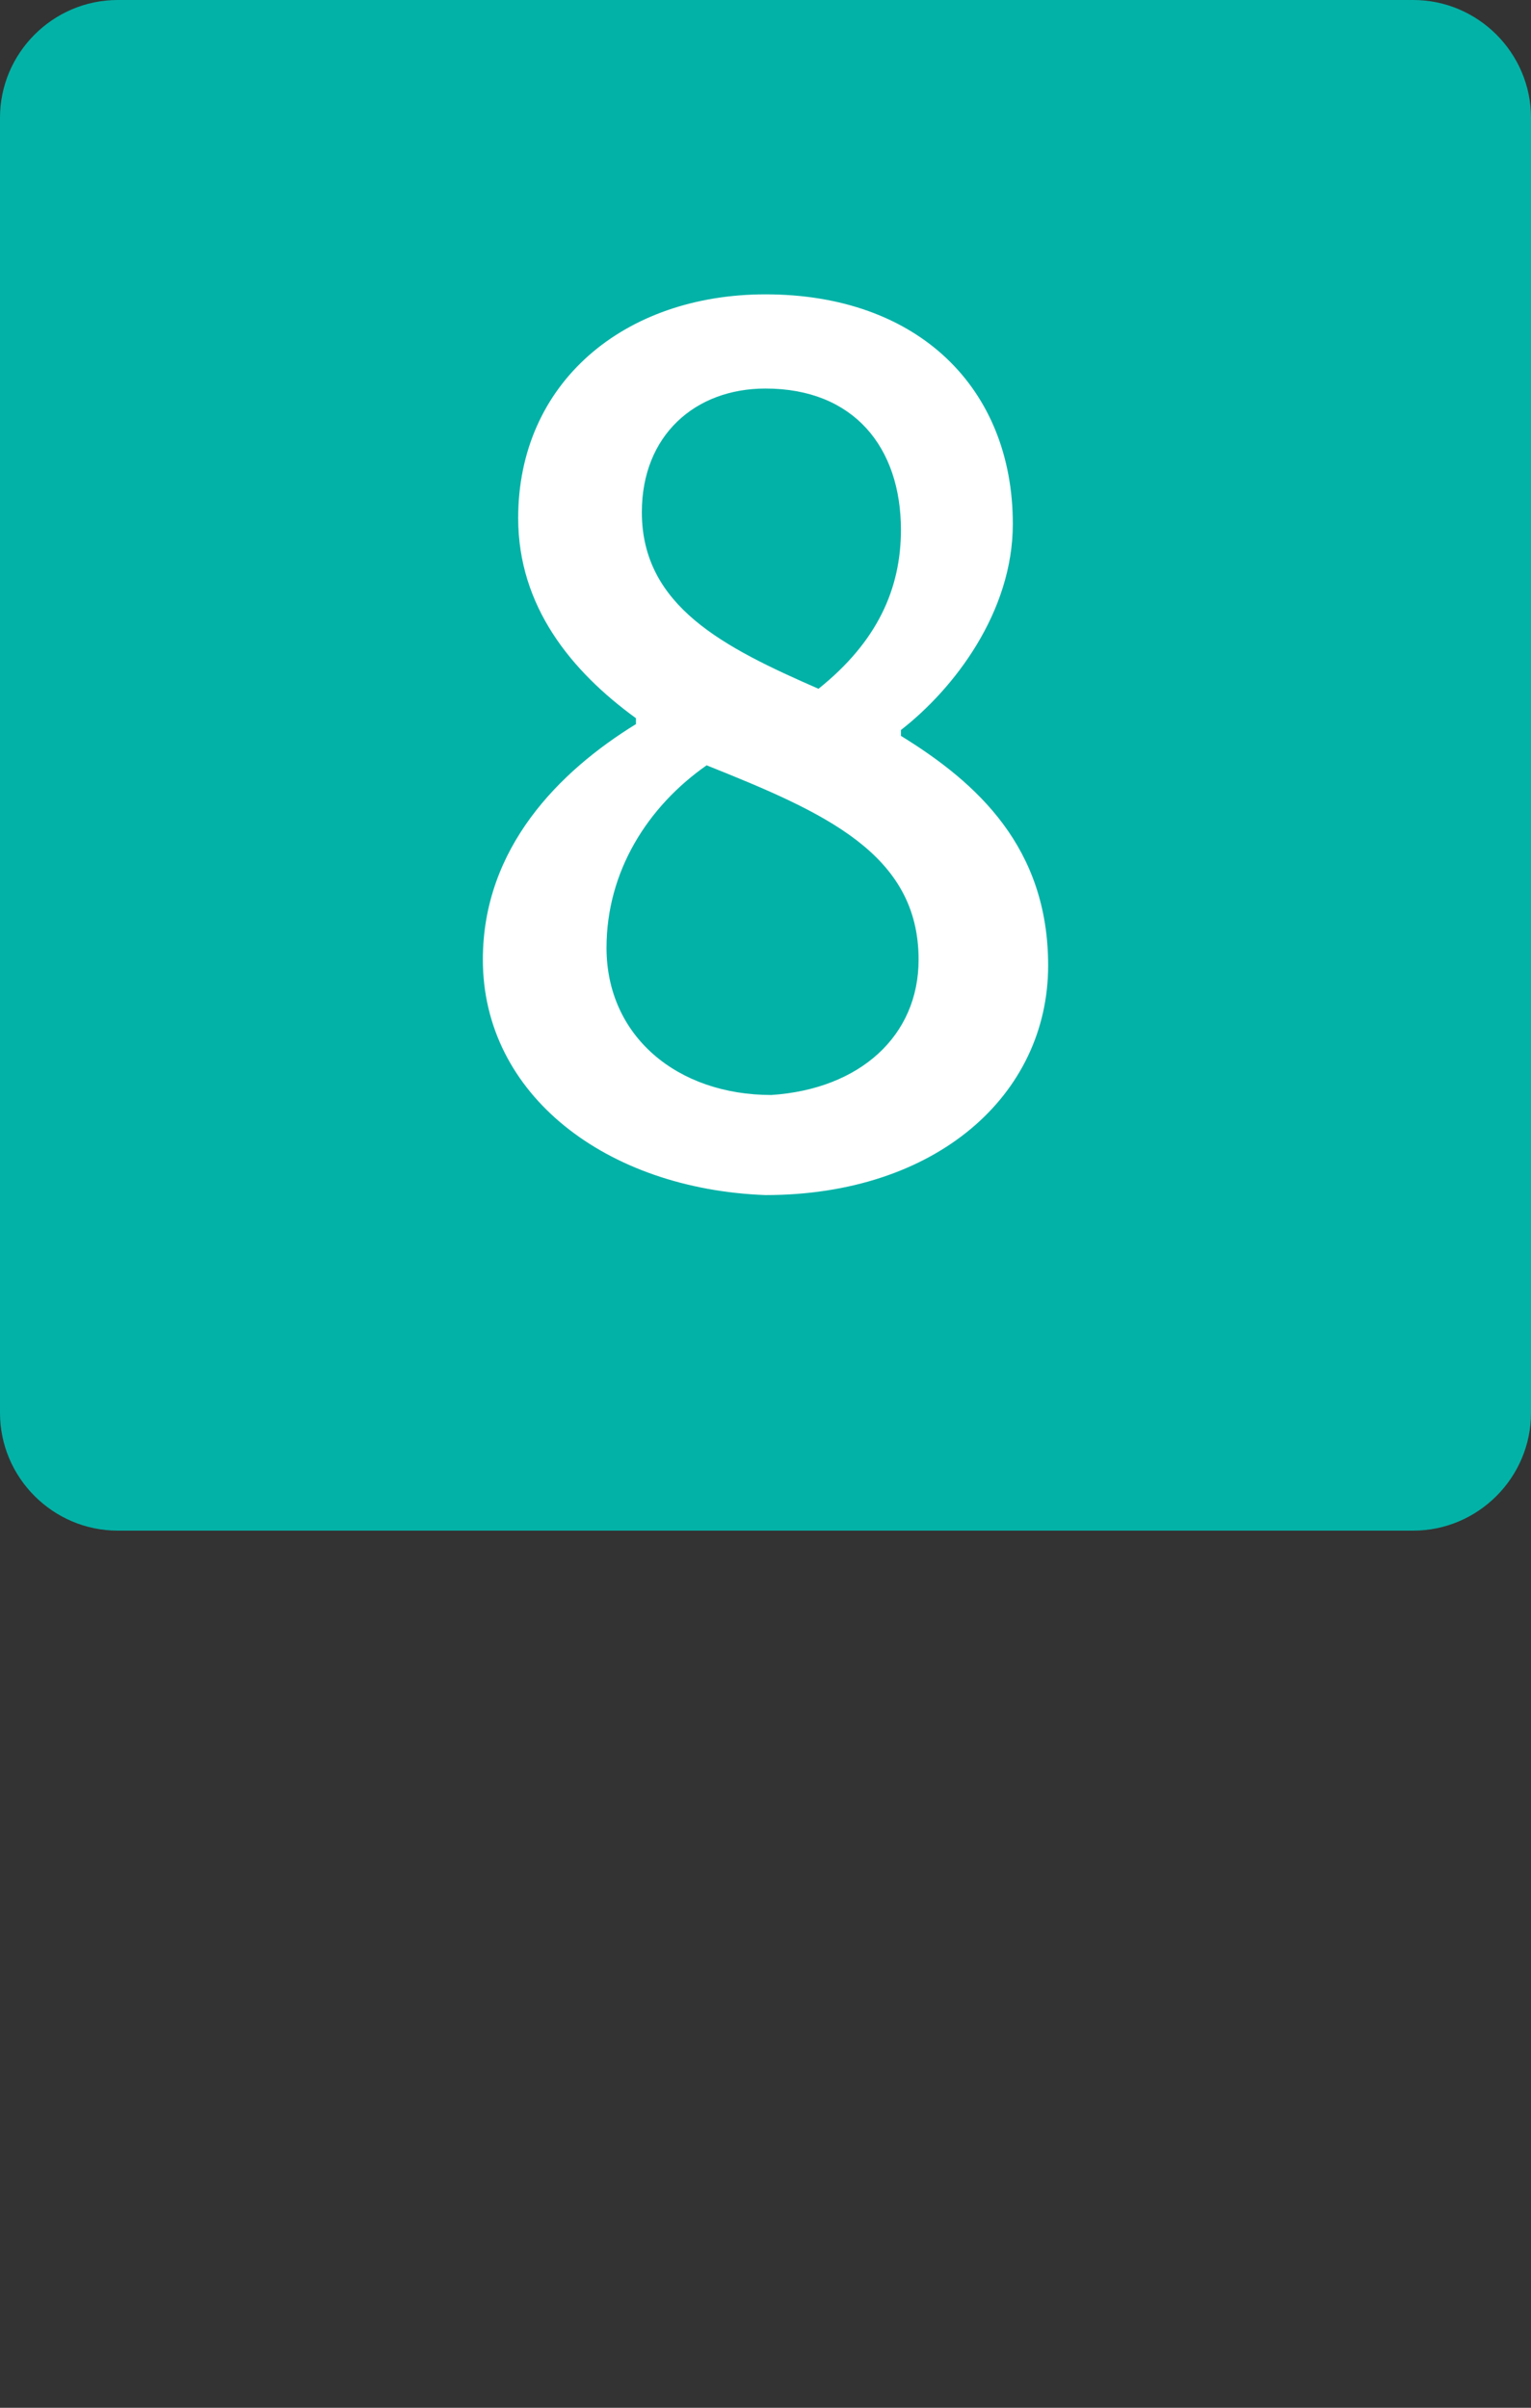 <?xml version="1.0" encoding="utf-8"?>
<!-- Generator: Adobe Illustrator 21.0.0, SVG Export Plug-In . SVG Version: 6.00 Build 0)  -->
<svg version="1.1" id="レイヤー_1" xmlns="http://www.w3.org/2000/svg" xmlns:xlink="http://www.w3.org/1999/xlink" x="0px"
	 y="0px" viewBox="0 0 26 40.9" style="enable-background:new 0 0 26 40.9;" xml:space="preserve">
<rect x="0" y="0" width="26" height="40.9" fill="#333333" stroke="none"/>
<style type="text/css">
	.st0{fill:#03B2A7;}
	.st1{enable-background:new    ;}
	.st2{fill:#FFFFFF;}
</style>
<title>step05_02</title>
<path class="st0" d="M2,0h22c1.1,0,2,0.9,2,2v22c0,1.1-0.9,2-2,2H2c-1.1,0-2-0.9-2-2V2C0,0.9,0.9,0,2,0z"/>
<g class="st1">
	<path class="st2" d="M8.2,16.3c0-1.9,1.3-3.2,2.6-4v-0.1c-1.1-0.8-2-1.9-2-3.4c0-2.3,1.8-3.8,4.2-3.8c2.6,0,4.2,1.6,4.2,3.9
		c0,1.5-1,2.8-1.9,3.5v0.1c1.3,0.8,2.5,1.9,2.5,3.9c0,2.2-1.9,3.9-4.8,3.9C10.3,20.2,8.2,18.6,8.2,16.3z M15.6,16.3
		c0-1.8-1.6-2.5-3.6-3.3c-1,0.7-1.7,1.8-1.7,3.1c0,1.5,1.2,2.5,2.8,2.5C14.6,18.5,15.6,17.6,15.6,16.3z M15.3,9
		c0-1.4-0.8-2.4-2.3-2.4c-1.2,0-2.1,0.8-2.1,2.1c0,1.6,1.4,2.3,3,3C14.9,10.9,15.3,10,15.3,9z"/>
</g>
</svg>

